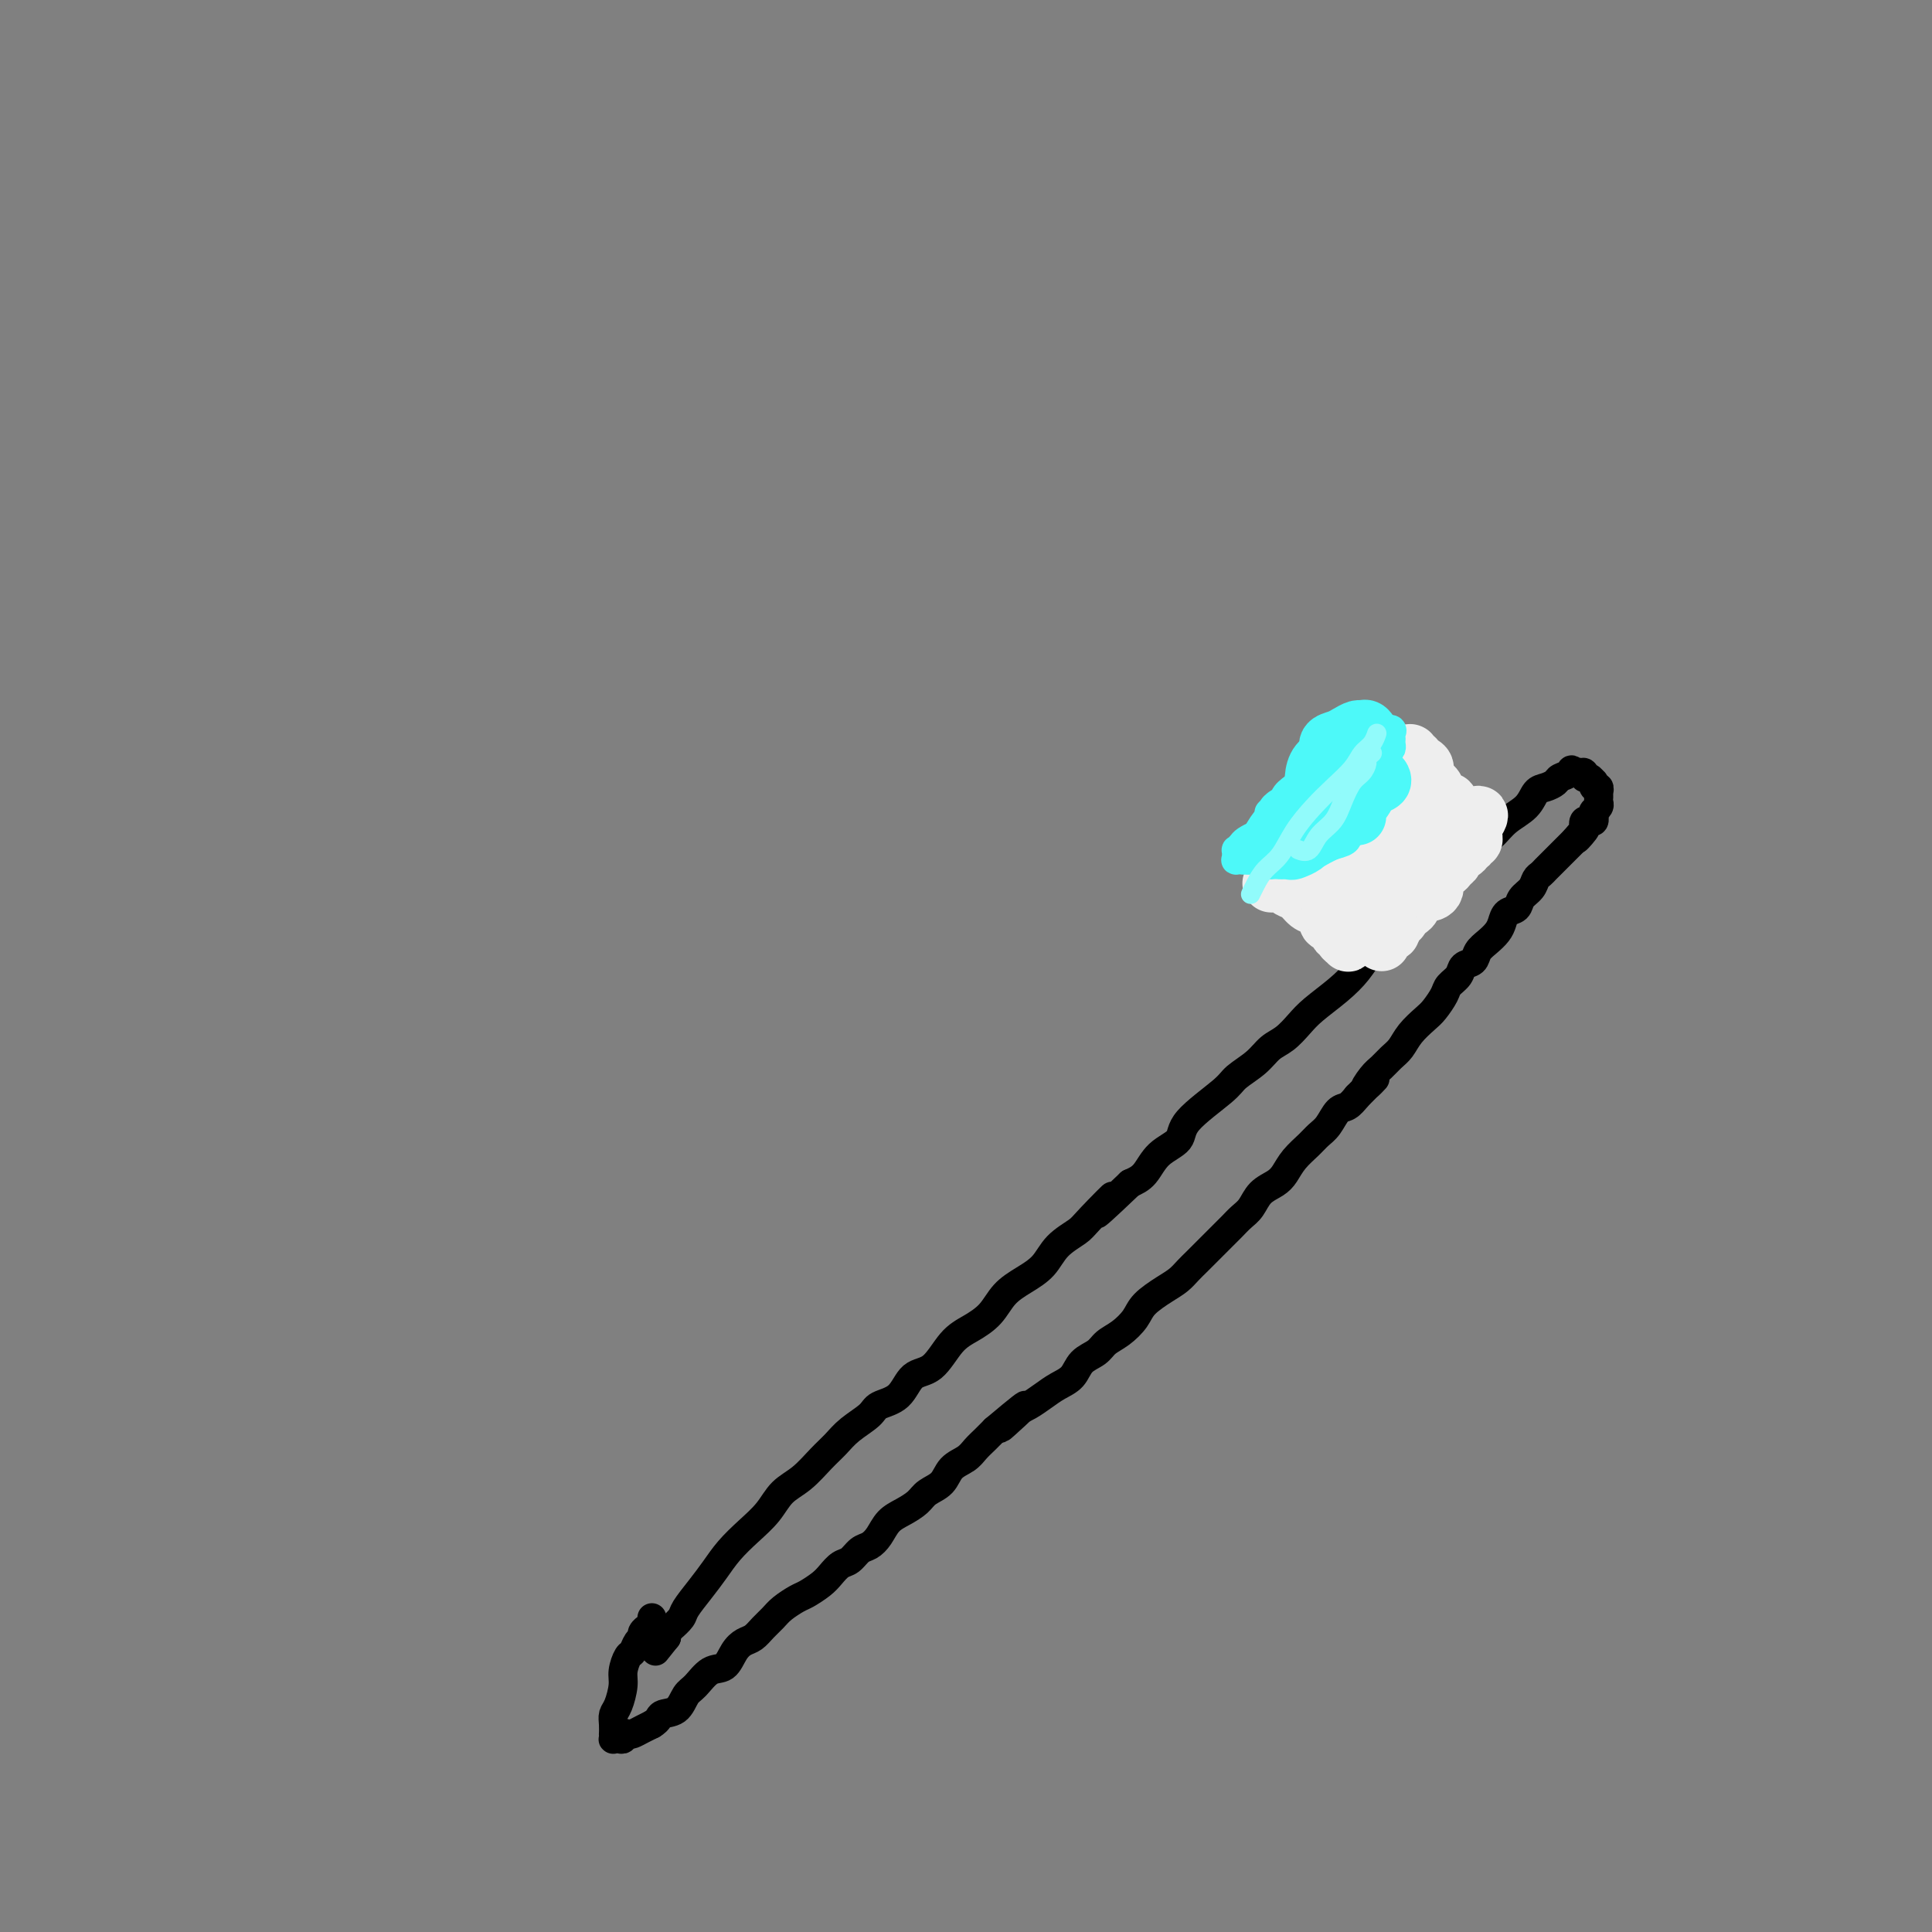 <svg viewBox='0 0 400 400' version='1.1' xmlns='http://www.w3.org/2000/svg' xmlns:xlink='http://www.w3.org/1999/xlink'><rect x="0" y="0" width="400" height="400" fill="#808080" stroke="none"/><g fill='none' stroke='#000000' stroke-width='6' stroke-linecap='round' stroke-linejoin='round'><path d='M135,335c0.000,0.000 0.000,0.000 0,0c-0.000,-0.000 -0.000,-0.001 0,0c0.000,0.001 0.001,0.003 0,0c-0.001,-0.003 -0.004,-0.011 0,0c0.004,0.011 0.016,0.041 0,0c-0.016,-0.041 -0.061,-0.152 0,0c0.061,0.152 0.227,0.566 0,1c-0.227,0.434 -0.848,0.889 -1,1c-0.152,0.111 0.167,-0.121 0,0c-0.167,0.121 -0.818,0.594 -1,1c-0.182,0.406 0.105,0.745 0,1c-0.105,0.255 -0.602,0.426 -1,1c-0.398,0.574 -0.698,1.551 -1,2c-0.302,0.449 -0.607,0.371 -1,1c-0.393,0.629 -0.876,1.964 -1,3c-0.124,1.036 0.110,1.774 0,3c-0.110,1.226 -0.566,2.940 -1,4c-0.434,1.060 -0.848,1.465 -1,2c-0.152,0.535 -0.041,1.201 0,2c0.041,0.799 0.014,1.730 0,2c-0.014,0.270 -0.014,-0.123 0,0c0.014,0.123 0.041,0.761 0,1c-0.041,0.239 -0.151,0.078 0,0c0.151,-0.078 0.565,-0.073 1,0c0.435,0.073 0.893,0.213 1,0c0.107,-0.213 -0.137,-0.778 0,-1c0.137,-0.222 0.655,-0.101 1,0c0.345,0.101 0.516,0.181 1,0c0.484,-0.181 1.281,-0.623 2,-1c0.719,-0.377 1.359,-0.688 2,-1'/><path d='M135,357c1.535,-0.900 1.373,-1.650 2,-2c0.627,-0.350 2.045,-0.302 3,-1c0.955,-0.698 1.449,-2.144 2,-3c0.551,-0.856 1.159,-1.122 2,-2c0.841,-0.878 1.916,-2.367 3,-3c1.084,-0.633 2.177,-0.410 3,-1c0.823,-0.590 1.375,-1.992 2,-3c0.625,-1.008 1.321,-1.621 2,-2c0.679,-0.379 1.341,-0.525 2,-1c0.659,-0.475 1.316,-1.278 2,-2c0.684,-0.722 1.394,-1.362 2,-2c0.606,-0.638 1.107,-1.273 2,-2c0.893,-0.727 2.179,-1.547 3,-2c0.821,-0.453 1.179,-0.540 2,-1c0.821,-0.460 2.107,-1.293 3,-2c0.893,-0.707 1.394,-1.288 2,-2c0.606,-0.712 1.317,-1.555 2,-2c0.683,-0.445 1.337,-0.493 2,-1c0.663,-0.507 1.335,-1.473 2,-2c0.665,-0.527 1.323,-0.616 2,-1c0.677,-0.384 1.374,-1.062 2,-2c0.626,-0.938 1.183,-2.137 2,-3c0.817,-0.863 1.894,-1.390 3,-2c1.106,-0.610 2.239,-1.304 3,-2c0.761,-0.696 1.148,-1.394 2,-2c0.852,-0.606 2.168,-1.121 3,-2c0.832,-0.879 1.182,-2.122 2,-3c0.818,-0.878 2.106,-1.390 3,-2c0.894,-0.610 1.395,-1.318 2,-2c0.605,-0.682 1.316,-1.338 2,-2c0.684,-0.662 1.342,-1.331 2,-2'/><path d='M206,296c11.354,-9.568 4.238,-2.987 2,-1c-2.238,1.987 0.401,-0.621 2,-2c1.599,-1.379 2.156,-1.528 3,-2c0.844,-0.472 1.973,-1.267 3,-2c1.027,-0.733 1.951,-1.404 3,-2c1.049,-0.596 2.223,-1.117 3,-2c0.777,-0.883 1.157,-2.126 2,-3c0.843,-0.874 2.149,-1.377 3,-2c0.851,-0.623 1.246,-1.364 2,-2c0.754,-0.636 1.868,-1.167 3,-2c1.132,-0.833 2.281,-1.967 3,-3c0.719,-1.033 1.007,-1.967 2,-3c0.993,-1.033 2.693,-2.167 4,-3c1.307,-0.833 2.223,-1.364 3,-2c0.777,-0.636 1.415,-1.378 2,-2c0.585,-0.622 1.115,-1.126 2,-2c0.885,-0.874 2.124,-2.120 3,-3c0.876,-0.880 1.388,-1.394 2,-2c0.612,-0.606 1.322,-1.303 2,-2c0.678,-0.697 1.322,-1.393 2,-2c0.678,-0.607 1.388,-1.124 2,-2c0.612,-0.876 1.126,-2.111 2,-3c0.874,-0.889 2.107,-1.432 3,-2c0.893,-0.568 1.447,-1.162 2,-2c0.553,-0.838 1.107,-1.920 2,-3c0.893,-1.080 2.126,-2.158 3,-3c0.874,-0.842 1.389,-1.447 2,-2c0.611,-0.553 1.318,-1.056 2,-2c0.682,-0.944 1.337,-2.331 2,-3c0.663,-0.669 1.332,-0.620 2,-1c0.668,-0.380 1.334,-1.190 2,-2'/><path d='M281,227c6.142,-6.236 2.997,-2.825 2,-2c-0.997,0.825 0.155,-0.936 1,-2c0.845,-1.064 1.385,-1.430 2,-2c0.615,-0.570 1.305,-1.345 2,-2c0.695,-0.655 1.395,-1.190 2,-2c0.605,-0.810 1.117,-1.894 2,-3c0.883,-1.106 2.139,-2.236 3,-3c0.861,-0.764 1.329,-1.164 2,-2c0.671,-0.836 1.546,-2.107 2,-3c0.454,-0.893 0.488,-1.408 1,-2c0.512,-0.592 1.502,-1.261 2,-2c0.498,-0.739 0.504,-1.549 1,-2c0.496,-0.451 1.481,-0.543 2,-1c0.519,-0.457 0.572,-1.278 1,-2c0.428,-0.722 1.232,-1.344 2,-2c0.768,-0.656 1.500,-1.345 2,-2c0.500,-0.655 0.768,-1.278 1,-2c0.232,-0.722 0.429,-1.545 1,-2c0.571,-0.455 1.515,-0.542 2,-1c0.485,-0.458 0.511,-1.289 1,-2c0.489,-0.711 1.440,-1.304 2,-2c0.560,-0.696 0.727,-1.496 1,-2c0.273,-0.504 0.650,-0.712 1,-1c0.350,-0.288 0.671,-0.654 1,-1c0.329,-0.346 0.667,-0.671 1,-1c0.333,-0.329 0.663,-0.662 1,-1c0.337,-0.338 0.681,-0.682 1,-1c0.319,-0.318 0.611,-0.611 1,-1c0.389,-0.389 0.874,-0.874 1,-1c0.126,-0.126 -0.107,0.107 0,0c0.107,-0.107 0.553,-0.553 1,-1'/><path d='M326,174c7.128,-8.377 2.449,-2.819 1,-1c-1.449,1.819 0.334,-0.100 1,-1c0.666,-0.900 0.217,-0.781 0,-1c-0.217,-0.219 -0.202,-0.776 0,-1c0.202,-0.224 0.590,-0.117 1,0c0.410,0.117 0.841,0.242 1,0c0.159,-0.242 0.046,-0.853 0,-1c-0.046,-0.147 -0.027,0.168 0,0c0.027,-0.168 0.060,-0.820 0,-1c-0.060,-0.180 -0.212,0.110 0,0c0.212,-0.110 0.789,-0.622 1,-1c0.211,-0.378 0.056,-0.622 0,-1c-0.056,-0.378 -0.014,-0.890 0,-1c0.014,-0.110 -0.000,0.182 0,0c0.000,-0.182 0.014,-0.837 0,-1c-0.014,-0.163 -0.057,0.166 0,0c0.057,-0.166 0.212,-0.828 0,-1c-0.212,-0.172 -0.792,0.146 -1,0c-0.208,-0.146 -0.046,-0.756 0,-1c0.046,-0.244 -0.025,-0.122 0,0c0.025,0.122 0.147,0.243 0,0c-0.147,-0.243 -0.564,-0.850 -1,-1c-0.436,-0.150 -0.890,0.156 -1,0c-0.110,-0.156 0.124,-0.773 0,-1c-0.124,-0.227 -0.607,-0.065 -1,0c-0.393,0.065 -0.697,0.032 -1,0'/><path d='M326,160c-0.888,-1.131 -0.609,-0.459 -1,0c-0.391,0.459 -1.454,0.706 -2,1c-0.546,0.294 -0.576,0.634 -1,1c-0.424,0.366 -1.243,0.759 -2,1c-0.757,0.241 -1.451,0.329 -2,1c-0.549,0.671 -0.951,1.926 -2,3c-1.049,1.074 -2.745,1.967 -4,3c-1.255,1.033 -2.070,2.205 -3,3c-0.930,0.795 -1.976,1.213 -3,2c-1.024,0.787 -2.024,1.943 -3,3c-0.976,1.057 -1.926,2.014 -3,3c-1.074,0.986 -2.273,1.999 -3,3c-0.727,1.001 -0.984,1.989 -2,3c-1.016,1.011 -2.791,2.044 -4,3c-1.209,0.956 -1.853,1.834 -3,3c-1.147,1.166 -2.796,2.618 -4,4c-1.204,1.382 -1.964,2.692 -3,4c-1.036,1.308 -2.350,2.615 -4,4c-1.650,1.385 -3.637,2.849 -5,4c-1.363,1.151 -2.102,1.989 -3,3c-0.898,1.011 -1.954,2.196 -3,3c-1.046,0.804 -2.081,1.226 -3,2c-0.919,0.774 -1.721,1.901 -3,3c-1.279,1.099 -3.035,2.169 -4,3c-0.965,0.831 -1.139,1.423 -3,3c-1.861,1.577 -5.407,4.138 -7,6c-1.593,1.862 -1.231,3.025 -2,4c-0.769,0.975 -2.669,1.763 -4,3c-1.331,1.237 -2.095,2.925 -3,4c-0.905,1.075 -1.953,1.538 -3,2'/><path d='M234,245c-11.836,11.305 -5.424,4.569 -4,3c1.424,-1.569 -2.138,2.030 -4,4c-1.862,1.970 -2.025,2.312 -3,3c-0.975,0.688 -2.763,1.724 -4,3c-1.237,1.276 -1.923,2.793 -3,4c-1.077,1.207 -2.546,2.106 -4,3c-1.454,0.894 -2.895,1.784 -4,3c-1.105,1.216 -1.875,2.757 -3,4c-1.125,1.243 -2.607,2.189 -4,3c-1.393,0.811 -2.699,1.488 -4,3c-1.301,1.512 -2.598,3.860 -4,5c-1.402,1.140 -2.910,1.071 -4,2c-1.090,0.929 -1.761,2.857 -3,4c-1.239,1.143 -3.044,1.501 -4,2c-0.956,0.499 -1.063,1.138 -2,2c-0.937,0.862 -2.705,1.948 -4,3c-1.295,1.052 -2.117,2.069 -3,3c-0.883,0.931 -1.828,1.774 -3,3c-1.172,1.226 -2.572,2.834 -4,4c-1.428,1.166 -2.885,1.890 -4,3c-1.115,1.110 -1.887,2.606 -3,4c-1.113,1.394 -2.568,2.684 -4,4c-1.432,1.316 -2.841,2.656 -4,4c-1.159,1.344 -2.068,2.693 -3,4c-0.932,1.307 -1.885,2.574 -3,4c-1.115,1.426 -2.390,3.012 -3,4c-0.610,0.988 -0.555,1.378 -1,2c-0.445,0.622 -1.389,1.475 -2,2c-0.611,0.525 -0.889,0.721 -1,1c-0.111,0.279 -0.056,0.639 0,1'/><path d='M138,339c-4.000,5.000 -2.000,2.500 0,0'/></g>
<g fill='none' stroke='#EEEEEE' stroke-width='12' stroke-linecap='round' stroke-linejoin='round'><path d='M286,195c0.000,0.000 0.000,0.000 0,0c-0.000,-0.000 -0.000,-0.000 0,0c0.000,0.000 0.001,0.001 0,0c-0.001,-0.001 -0.002,-0.003 0,0c0.002,0.003 0.009,0.012 0,0c-0.009,-0.012 -0.033,-0.044 0,0c0.033,0.044 0.122,0.163 0,0c-0.122,-0.163 -0.455,-0.607 0,-1c0.455,-0.393 1.698,-0.734 2,-1c0.302,-0.266 -0.337,-0.456 0,-1c0.337,-0.544 1.651,-1.442 2,-2c0.349,-0.558 -0.266,-0.778 0,-1c0.266,-0.222 1.414,-0.448 2,-1c0.586,-0.552 0.609,-1.429 1,-2c0.391,-0.571 1.151,-0.835 2,-1c0.849,-0.165 1.787,-0.229 2,-1c0.213,-0.771 -0.299,-2.248 0,-3c0.299,-0.752 1.408,-0.779 2,-1c0.592,-0.221 0.665,-0.638 1,-1c0.335,-0.362 0.931,-0.670 1,-1c0.069,-0.330 -0.389,-0.681 0,-1c0.389,-0.319 1.625,-0.606 2,-1c0.375,-0.394 -0.110,-0.894 0,-1c0.110,-0.106 0.814,0.183 1,0c0.186,-0.183 -0.146,-0.837 0,-1c0.146,-0.163 0.771,0.163 1,0c0.229,-0.163 0.061,-0.817 0,-1c-0.061,-0.183 -0.017,0.105 0,0c0.017,-0.105 0.005,-0.601 0,-1c-0.005,-0.399 -0.002,-0.699 0,-1'/><path d='M305,171c2.761,-3.954 0.162,-1.838 -1,-1c-1.162,0.838 -0.887,0.398 -1,0c-0.113,-0.398 -0.613,-0.755 -1,-1c-0.387,-0.245 -0.662,-0.380 -1,-1c-0.338,-0.620 -0.739,-1.727 -1,-2c-0.261,-0.273 -0.381,0.288 -1,0c-0.619,-0.288 -1.738,-1.425 -2,-2c-0.262,-0.575 0.332,-0.589 0,-1c-0.332,-0.411 -1.590,-1.219 -2,-2c-0.410,-0.781 0.030,-1.533 0,-2c-0.030,-0.467 -0.529,-0.647 -1,-1c-0.471,-0.353 -0.914,-0.880 -1,-1c-0.086,-0.120 0.185,0.166 0,0c-0.185,-0.166 -0.826,-0.786 -1,-1c-0.174,-0.214 0.120,-0.023 0,0c-0.120,0.023 -0.654,-0.121 -1,0c-0.346,0.121 -0.504,0.506 -1,1c-0.496,0.494 -1.330,1.095 -2,2c-0.670,0.905 -1.175,2.114 -2,3c-0.825,0.886 -1.968,1.448 -3,2c-1.032,0.552 -1.953,1.092 -3,2c-1.047,0.908 -2.221,2.183 -3,3c-0.779,0.817 -1.164,1.174 -2,2c-0.836,0.826 -2.123,2.119 -3,3c-0.877,0.881 -1.345,1.350 -2,2c-0.655,0.650 -1.499,1.481 -2,2c-0.501,0.519 -0.660,0.727 -1,1c-0.340,0.273 -0.861,0.612 -1,1c-0.139,0.388 0.103,0.825 0,1c-0.103,0.175 -0.552,0.087 -1,0'/><path d='M265,181c-3.941,3.837 -0.293,0.930 1,0c1.293,-0.930 0.233,0.117 0,1c-0.233,0.883 0.362,1.602 1,2c0.638,0.398 1.317,0.474 2,1c0.683,0.526 1.368,1.503 2,2c0.632,0.497 1.212,0.515 2,1c0.788,0.485 1.784,1.435 2,2c0.216,0.565 -0.350,0.743 0,1c0.350,0.257 1.614,0.594 2,1c0.386,0.406 -0.107,0.880 0,1c0.107,0.120 0.812,-0.116 1,0c0.188,0.116 -0.143,0.583 0,1c0.143,0.417 0.758,0.785 1,1c0.242,0.215 0.110,0.276 0,0c-0.110,-0.276 -0.199,-0.888 0,-1c0.199,-0.112 0.686,0.277 1,0c0.314,-0.277 0.454,-1.218 1,-2c0.546,-0.782 1.498,-1.404 2,-2c0.502,-0.596 0.554,-1.167 1,-2c0.446,-0.833 1.285,-1.930 2,-3c0.715,-1.070 1.305,-2.114 2,-3c0.695,-0.886 1.496,-1.613 2,-2c0.504,-0.387 0.713,-0.433 1,-1c0.287,-0.567 0.652,-1.654 1,-2c0.348,-0.346 0.679,0.051 1,0c0.321,-0.051 0.633,-0.550 1,-1c0.367,-0.450 0.789,-0.853 1,-1c0.211,-0.147 0.211,-0.040 0,0c-0.211,0.040 -0.632,0.011 -1,0c-0.368,-0.011 -0.684,-0.006 -1,0'/><path d='M293,175c1.927,-3.095 -0.254,-0.831 -1,0c-0.746,0.831 -0.056,0.231 0,0c0.056,-0.231 -0.521,-0.093 -1,0c-0.479,0.093 -0.860,0.141 -1,0c-0.140,-0.141 -0.038,-0.473 0,-1c0.038,-0.527 0.011,-1.251 0,-2c-0.011,-0.749 -0.006,-1.522 0,-2c0.006,-0.478 0.012,-0.661 0,-1c-0.012,-0.339 -0.041,-0.834 0,-1c0.041,-0.166 0.151,-0.004 0,0c-0.151,0.004 -0.562,-0.149 -1,0c-0.438,0.149 -0.902,0.601 -1,1c-0.098,0.399 0.170,0.746 0,1c-0.170,0.254 -0.776,0.414 -1,1c-0.224,0.586 -0.064,1.596 0,2c0.064,0.404 0.032,0.202 0,0'/><path d='M287,170c-0.003,0.001 -0.006,0.002 0,0c0.006,-0.002 0.021,-0.006 0,0c-0.021,0.006 -0.078,0.021 0,0c0.078,-0.021 0.292,-0.080 0,0c-0.292,0.080 -1.091,0.297 -2,1c-0.909,0.703 -1.928,1.891 -3,3c-1.072,1.109 -2.196,2.140 -3,3c-0.804,0.860 -1.288,1.550 -2,2c-0.712,0.450 -1.653,0.660 -2,1c-0.347,0.340 -0.099,0.812 0,1c0.099,0.188 0.050,0.094 0,0'/><path d='M287,170c0.000,0.000 0.000,0.000 0,0c0.000,0.000 0.000,0.000 0,0c0.000,0.000 0.000,0.000 0,0'/></g>
<g fill='none' stroke='#4DF9F9' stroke-width='6' stroke-linecap='round' stroke-linejoin='round'><path d='M277,167c-0.000,0.001 -0.001,0.001 0,0c0.001,-0.001 0.003,-0.004 0,0c-0.003,0.004 -0.010,0.016 0,0c0.010,-0.016 0.039,-0.059 0,0c-0.039,0.059 -0.146,0.222 0,0c0.146,-0.222 0.545,-0.828 1,-1c0.455,-0.172 0.967,0.091 1,0c0.033,-0.091 -0.413,-0.534 0,-1c0.413,-0.466 1.686,-0.955 2,-1c0.314,-0.045 -0.332,0.353 0,0c0.332,-0.353 1.643,-1.456 2,-2c0.357,-0.544 -0.241,-0.527 0,-1c0.241,-0.473 1.322,-1.436 2,-2c0.678,-0.564 0.952,-0.728 1,-1c0.048,-0.272 -0.131,-0.651 0,-1c0.131,-0.349 0.571,-0.667 1,-1c0.429,-0.333 0.846,-0.680 1,-1c0.154,-0.320 0.043,-0.611 0,-1c-0.043,-0.389 -0.018,-0.874 0,-1c0.018,-0.126 0.031,0.109 0,0c-0.031,-0.109 -0.105,-0.562 0,-1c0.105,-0.438 0.390,-0.862 0,-1c-0.390,-0.138 -1.455,0.011 -2,0c-0.545,-0.011 -0.569,-0.183 -1,0c-0.431,0.183 -1.270,0.719 -2,1c-0.730,0.281 -1.350,0.306 -2,1c-0.650,0.694 -1.328,2.055 -2,3c-0.672,0.945 -1.336,1.472 -2,2'/><path d='M277,158c-1.516,1.452 -2.305,2.080 -3,3c-0.695,0.920 -1.295,2.130 -2,3c-0.705,0.870 -1.514,1.400 -2,2c-0.486,0.600 -0.648,1.271 -1,2c-0.352,0.729 -0.894,1.518 -1,2c-0.106,0.482 0.226,0.659 0,1c-0.226,0.341 -1.008,0.846 -1,1c0.008,0.154 0.806,-0.045 1,0c0.194,0.045 -0.215,0.333 0,0c0.215,-0.333 1.054,-1.286 2,-2c0.946,-0.714 1.998,-1.190 3,-2c1.002,-0.810 1.954,-1.955 3,-3c1.046,-1.045 2.188,-1.992 3,-3c0.812,-1.008 1.296,-2.079 2,-3c0.704,-0.921 1.630,-1.692 2,-2c0.370,-0.308 0.185,-0.154 0,0'/><path d='M285,162c-0.002,0.000 -0.004,0.000 0,0c0.004,-0.000 0.013,-0.001 0,0c-0.013,0.001 -0.047,0.003 0,0c0.047,-0.003 0.175,-0.013 0,0c-0.175,0.013 -0.654,0.048 -1,0c-0.346,-0.048 -0.558,-0.179 -1,0c-0.442,0.179 -1.115,0.666 -2,1c-0.885,0.334 -1.981,0.513 -3,1c-1.019,0.487 -1.961,1.283 -3,2c-1.039,0.717 -2.175,1.356 -3,2c-0.825,0.644 -1.340,1.292 -2,2c-0.660,0.708 -1.464,1.477 -2,2c-0.536,0.523 -0.803,0.800 -1,1c-0.197,0.200 -0.324,0.322 0,0c0.324,-0.322 1.099,-1.088 2,-2c0.901,-0.912 1.927,-1.970 3,-3c1.073,-1.030 2.193,-2.033 3,-3c0.807,-0.967 1.299,-1.898 2,-3c0.701,-1.102 1.609,-2.374 2,-3c0.391,-0.626 0.265,-0.607 0,-1c-0.265,-0.393 -0.670,-1.199 -1,-1c-0.330,0.199 -0.586,1.402 -1,2c-0.414,0.598 -0.987,0.591 -2,1c-1.013,0.409 -2.467,1.233 -3,2c-0.533,0.767 -0.143,1.476 0,2c0.143,0.524 0.041,0.864 0,1c-0.041,0.136 -0.020,0.068 0,0'/><path d='M281,155c0.147,-0.096 0.293,-0.191 0,0c-0.293,0.191 -1.026,0.670 -2,1c-0.974,0.330 -2.188,0.511 -3,1c-0.812,0.489 -1.222,1.285 -2,2c-0.778,0.715 -1.926,1.348 -3,2c-1.074,0.652 -2.075,1.321 -3,2c-0.925,0.679 -1.774,1.368 -2,2c-0.226,0.632 0.170,1.209 -1,2c-1.170,0.791 -3.906,1.798 -1,1c2.906,-0.798 11.453,-3.399 20,-6'/><path d='M284,162c3.333,-1.000 1.667,-0.500 0,0'/></g>
<g fill='none' stroke='#4DF9F9' stroke-width='12' stroke-linecap='round' stroke-linejoin='round'><path d='M282,155c0.001,0.000 0.001,0.000 0,0c-0.001,-0.000 -0.004,-0.002 0,0c0.004,0.002 0.013,0.006 0,0c-0.013,-0.006 -0.049,-0.024 0,0c0.049,0.024 0.184,0.090 0,0c-0.184,-0.090 -0.686,-0.334 -1,0c-0.314,0.334 -0.440,1.248 -1,2c-0.560,0.752 -1.553,1.342 -2,2c-0.447,0.658 -0.347,1.383 -1,2c-0.653,0.617 -2.059,1.127 -3,2c-0.941,0.873 -1.419,2.108 -2,3c-0.581,0.892 -1.267,1.439 -2,2c-0.733,0.561 -1.514,1.135 -2,2c-0.486,0.865 -0.678,2.022 -1,3c-0.322,0.978 -0.774,1.776 -1,2c-0.226,0.224 -0.227,-0.127 0,0c0.227,0.127 0.683,0.732 1,1c0.317,0.268 0.496,0.199 1,0c0.504,-0.199 1.332,-0.528 2,-1c0.668,-0.472 1.177,-1.086 2,-2c0.823,-0.914 1.959,-2.129 3,-3c1.041,-0.871 1.985,-1.399 3,-2c1.015,-0.601 2.100,-1.275 3,-2c0.900,-0.725 1.614,-1.501 2,-2c0.386,-0.499 0.444,-0.721 1,-1c0.556,-0.279 1.611,-0.613 2,-1c0.389,-0.387 0.111,-0.825 0,-1c-0.111,-0.175 -0.056,-0.088 0,0'/><path d='M277,170c0.006,0.000 0.012,0.000 0,0c-0.012,-0.000 -0.041,-0.000 0,0c0.041,0.000 0.151,0.001 0,0c-0.151,-0.001 -0.565,-0.003 -1,0c-0.435,0.003 -0.891,0.010 -1,0c-0.109,-0.010 0.129,-0.036 0,0c-0.129,0.036 -0.623,0.134 -1,0c-0.377,-0.134 -0.635,-0.501 -1,-1c-0.365,-0.499 -0.836,-1.131 -1,-2c-0.164,-0.869 -0.021,-1.977 0,-3c0.021,-1.023 -0.079,-1.962 0,-3c0.079,-1.038 0.339,-2.176 1,-3c0.661,-0.824 1.725,-1.335 2,-2c0.275,-0.665 -0.239,-1.484 0,-2c0.239,-0.516 1.230,-0.728 2,-1c0.770,-0.272 1.321,-0.604 2,-1c0.679,-0.396 1.488,-0.858 2,-1c0.512,-0.142 0.727,0.035 1,0c0.273,-0.035 0.605,-0.281 1,0c0.395,0.281 0.853,1.090 1,2c0.147,0.910 -0.016,1.920 0,3c0.016,1.080 0.211,2.229 0,3c-0.211,0.771 -0.827,1.163 -1,2c-0.173,0.837 0.097,2.119 0,3c-0.097,0.881 -0.562,1.360 -1,2c-0.438,0.640 -0.849,1.442 -1,2c-0.151,0.558 -0.043,0.874 0,1c0.043,0.126 0.022,0.063 0,0'/><path d='M279,162c0.000,-0.000 0.001,-0.001 0,0c-0.001,0.001 -0.003,0.003 0,0c0.003,-0.003 0.013,-0.011 0,0c-0.013,0.011 -0.048,0.041 0,0c0.048,-0.041 0.179,-0.152 0,0c-0.179,0.152 -0.668,0.565 -1,1c-0.332,0.435 -0.507,0.890 -1,1c-0.493,0.110 -1.303,-0.124 -2,0c-0.697,0.124 -1.281,0.607 -2,1c-0.719,0.393 -1.573,0.697 -2,1c-0.427,0.303 -0.426,0.607 -1,1c-0.574,0.393 -1.723,0.876 -2,1c-0.277,0.124 0.319,-0.111 0,0c-0.319,0.111 -1.551,0.570 -2,1c-0.449,0.430 -0.114,0.833 0,1c0.114,0.167 0.008,0.097 0,0c-0.008,-0.097 0.082,-0.222 0,0c-0.082,0.222 -0.335,0.791 0,1c0.335,0.209 1.260,0.060 2,0c0.740,-0.060 1.295,-0.030 2,0c0.705,0.030 1.560,0.060 2,0c0.440,-0.060 0.465,-0.208 1,0c0.535,0.208 1.582,0.774 2,1c0.418,0.226 0.209,0.113 0,0'/></g>
<g fill='none' stroke='#4DF9F9' stroke-width='6' stroke-linecap='round' stroke-linejoin='round'><path d='M274,164c-0.000,0.000 -0.000,0.000 0,0c0.000,-0.000 0.001,-0.001 0,0c-0.001,0.001 -0.003,0.003 0,0c0.003,-0.003 0.012,-0.012 0,0c-0.012,0.012 -0.043,0.044 0,0c0.043,-0.044 0.162,-0.164 0,0c-0.162,0.164 -0.606,0.611 -1,1c-0.394,0.389 -0.739,0.720 -1,1c-0.261,0.280 -0.437,0.508 -1,1c-0.563,0.492 -1.513,1.249 -2,2c-0.487,0.751 -0.512,1.498 -1,2c-0.488,0.502 -1.440,0.760 -2,1c-0.560,0.240 -0.727,0.461 -1,1c-0.273,0.539 -0.650,1.397 -1,2c-0.350,0.603 -0.671,0.950 -1,1c-0.329,0.050 -0.667,-0.197 -1,0c-0.333,0.197 -0.663,0.837 -1,1c-0.337,0.163 -0.683,-0.153 -1,0c-0.317,0.153 -0.607,0.773 -1,1c-0.393,0.227 -0.891,0.061 -1,0c-0.109,-0.061 0.170,-0.016 0,0c-0.170,0.016 -0.788,0.001 -1,0c-0.212,-0.001 -0.016,0.010 0,0c0.016,-0.010 -0.147,-0.040 0,0c0.147,0.040 0.605,0.152 1,0c0.395,-0.152 0.727,-0.568 1,-1c0.273,-0.432 0.485,-0.879 1,-1c0.515,-0.121 1.331,0.083 2,0c0.669,-0.083 1.191,-0.452 2,-1c0.809,-0.548 1.904,-1.274 3,-2'/><path d='M267,173c1.695,-1.214 1.434,-1.748 2,-2c0.566,-0.252 1.960,-0.222 3,-1c1.040,-0.778 1.726,-2.365 2,-3c0.274,-0.635 0.137,-0.317 0,0'/><path d='M274,167c0.007,-0.006 0.014,-0.013 0,0c-0.014,0.013 -0.048,0.045 0,0c0.048,-0.045 0.180,-0.167 0,0c-0.180,0.167 -0.671,0.622 -1,1c-0.329,0.378 -0.496,0.678 -1,1c-0.504,0.322 -1.346,0.667 -2,1c-0.654,0.333 -1.120,0.653 -2,1c-0.880,0.347 -2.173,0.720 -3,1c-0.827,0.280 -1.189,0.468 -2,1c-0.811,0.532 -2.072,1.408 -3,2c-0.928,0.592 -1.525,0.900 -2,1c-0.475,0.100 -0.830,-0.006 -1,0c-0.170,0.006 -0.156,0.126 0,0c0.156,-0.126 0.453,-0.499 1,-1c0.547,-0.501 1.344,-1.132 2,-2c0.656,-0.868 1.171,-1.974 2,-3c0.829,-1.026 1.974,-1.974 3,-3c1.026,-1.026 1.935,-2.131 3,-3c1.065,-0.869 2.287,-1.503 3,-2c0.713,-0.497 0.918,-0.856 1,-1c0.082,-0.144 0.041,-0.072 0,0'/><path d='M278,161c-0.023,-0.004 -0.045,-0.008 0,0c0.045,0.008 0.159,0.029 0,0c-0.159,-0.029 -0.591,-0.106 -1,0c-0.409,0.106 -0.795,0.395 -1,1c-0.205,0.605 -0.229,1.524 -1,2c-0.771,0.476 -2.290,0.508 -3,1c-0.710,0.492 -0.613,1.445 -1,2c-0.387,0.555 -1.260,0.713 -2,1c-0.740,0.287 -1.349,0.703 -2,1c-0.651,0.297 -1.344,0.475 -2,1c-0.656,0.525 -1.275,1.397 -2,2c-0.725,0.603 -1.557,0.936 -2,1c-0.443,0.064 -0.497,-0.142 -1,0c-0.503,0.142 -1.455,0.630 -2,1c-0.545,0.370 -0.682,0.620 -1,1c-0.318,0.380 -0.817,0.890 -1,1c-0.183,0.110 -0.051,-0.181 0,0c0.051,0.181 0.020,0.833 0,1c-0.020,0.167 -0.027,-0.153 0,0c0.027,0.153 0.090,0.777 0,1c-0.090,0.223 -0.333,0.046 0,0c0.333,-0.046 1.243,0.041 2,0c0.757,-0.041 1.360,-0.210 2,0c0.640,0.210 1.316,0.799 2,1c0.684,0.201 1.377,0.012 2,0c0.623,-0.012 1.178,0.151 2,0c0.822,-0.151 1.911,-0.618 3,-1c1.089,-0.382 2.178,-0.680 3,-1c0.822,-0.320 1.378,-0.663 2,-1c0.622,-0.337 1.311,-0.669 2,-1'/><path d='M276,175c3.655,-0.857 2.792,-1.500 3,-2c0.208,-0.500 1.488,-0.857 2,-1c0.512,-0.143 0.256,-0.071 0,0'/></g>
<g fill='none' stroke='#91FBFB' stroke-width='4' stroke-linecap='round' stroke-linejoin='round'><path d='M284,156c-0.000,0.000 -0.000,0.000 0,0c0.000,-0.000 0.001,-0.001 0,0c-0.001,0.001 -0.004,0.003 0,0c0.004,-0.003 0.016,-0.013 0,0c-0.016,0.013 -0.059,0.048 0,0c0.059,-0.048 0.220,-0.180 0,0c-0.220,0.180 -0.822,0.673 -1,1c-0.178,0.327 0.067,0.489 0,1c-0.067,0.511 -0.444,1.371 -1,2c-0.556,0.629 -1.289,1.027 -2,2c-0.711,0.973 -1.399,2.520 -2,4c-0.601,1.480 -1.114,2.894 -2,4c-0.886,1.106 -2.145,1.905 -3,3c-0.855,1.095 -1.307,2.487 -2,3c-0.693,0.513 -1.627,0.147 -2,0c-0.373,-0.147 -0.187,-0.073 0,0'/><path d='M285,152c-0.001,0.004 -0.002,0.007 0,0c0.002,-0.007 0.008,-0.025 0,0c-0.008,0.025 -0.031,0.092 0,0c0.031,-0.092 0.116,-0.342 0,0c-0.116,0.342 -0.431,1.276 -1,2c-0.569,0.724 -1.391,1.238 -2,2c-0.609,0.762 -1.005,1.772 -2,3c-0.995,1.228 -2.588,2.674 -4,4c-1.412,1.326 -2.644,2.533 -4,4c-1.356,1.467 -2.836,3.196 -4,5c-1.164,1.804 -2.011,3.685 -3,5c-0.989,1.315 -2.121,2.064 -3,3c-0.879,0.936 -1.506,2.060 -2,3c-0.494,0.940 -0.855,1.697 -1,2c-0.145,0.303 -0.072,0.151 0,0'/></g>
</svg>
